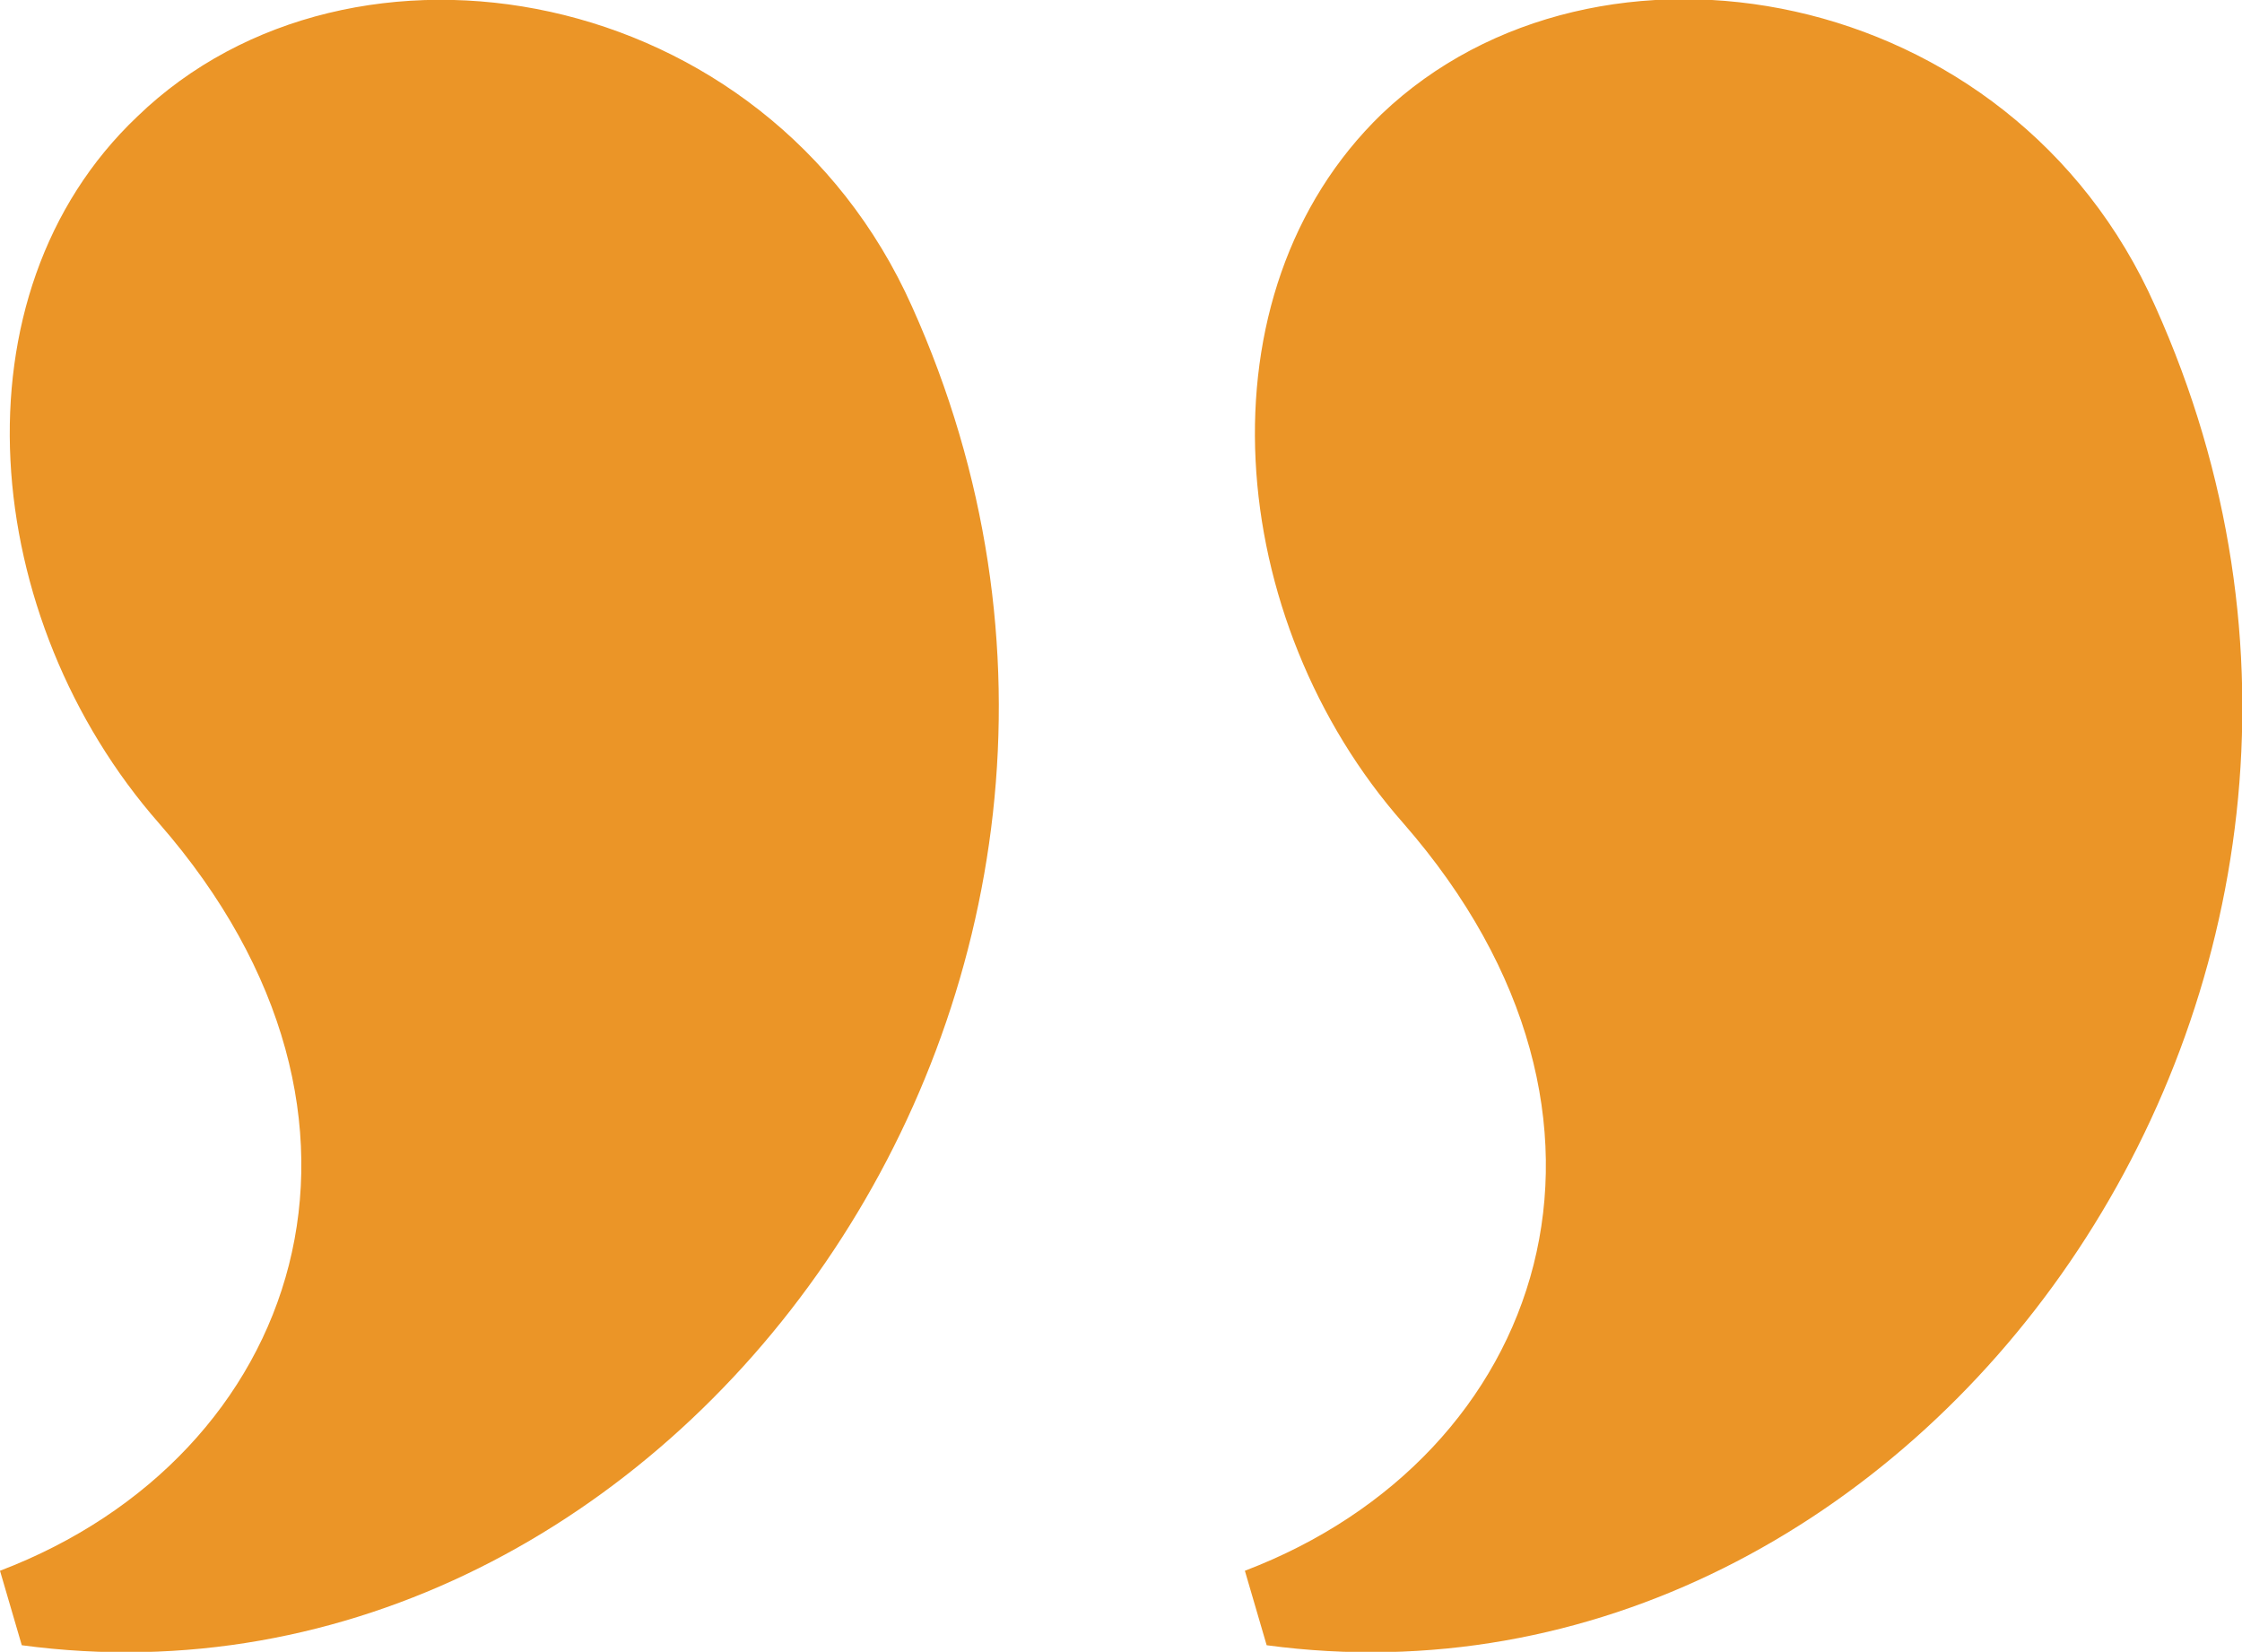 <svg xmlns="http://www.w3.org/2000/svg" viewBox="0 0 44.25 32.6"><defs><style>.cls-1{fill:#eb9527;}</style></defs><title>virgolette_chiusura</title><g id="Livello_2" data-name="Livello 2"><g id="Livello_1-2" data-name="Livello 1"><path class="cls-1" d="M0,31c5.93-2.26,8.23-8.92,3.14-14.75C-.4,12.22-1,5.82,2.71,2.3,6.94-1.79,15.13-.37,18,6.05,24,19.39,13.31,34.2.43,32.47Zm24.57,0c5.93-2.26,8.22-8.92,3.13-14.75-3.53-4-4.11-10.44-.43-14C31.51-1.79,39.7-.37,42.54,6.05c6,13.34-4.66,28.15-17.54,26.42Z"/></g></g></svg>